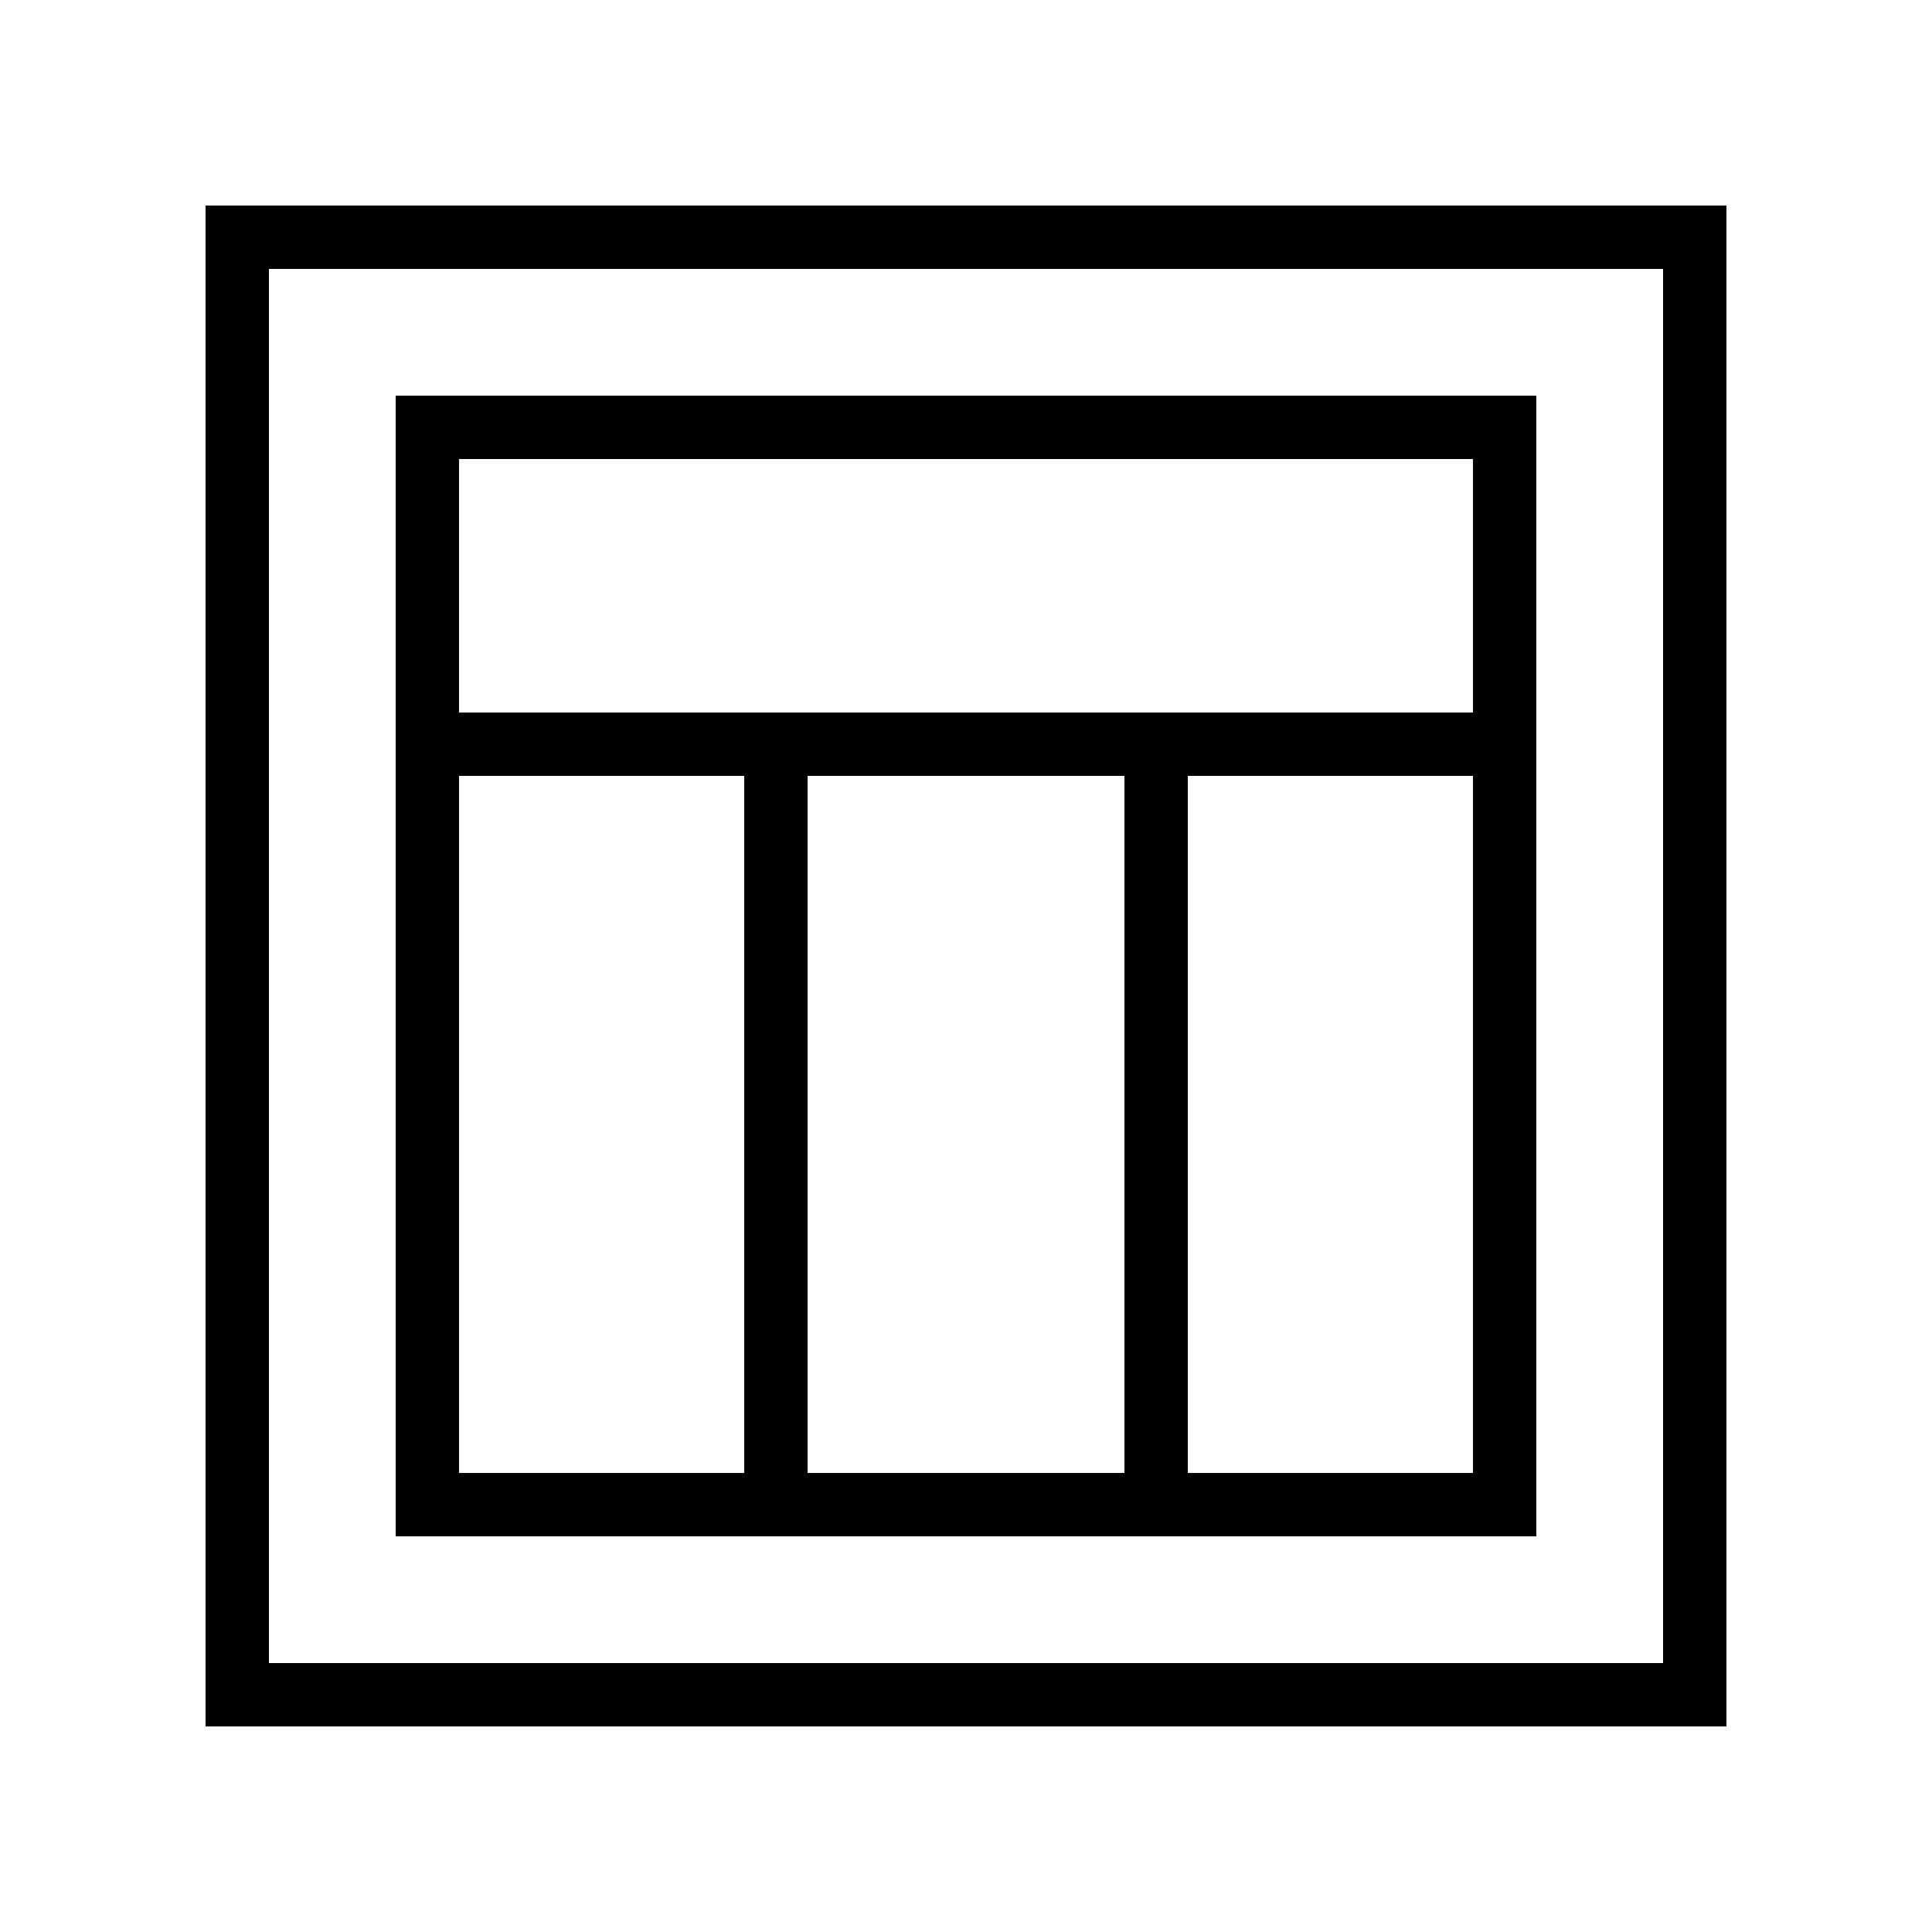<?xml version="1.0" encoding="UTF-8"?>
<!-- Uploaded to: ICON Repo, www.svgrepo.com, Generator: ICON Repo Mixer Tools -->
<svg fill="#000000" width="800px" height="800px" version="1.1" viewBox="144 144 512 512" xmlns="http://www.w3.org/2000/svg">
 <g>
  <path d="m198.48 601.52h403.05v-403.05h-403.05zm16.793-386.25h369.46v369.46h-369.46z"/>
  <path d="m248.86 551.14h302.29v-302.29h-302.29zm16.793-201.52h75.57v184.73h-75.57zm176.34 0v184.73h-83.969v-184.73zm16.793 184.73v-184.73h75.57v184.73zm75.57-268.7v67.176h-268.7v-67.176z"/>
 </g>
</svg>